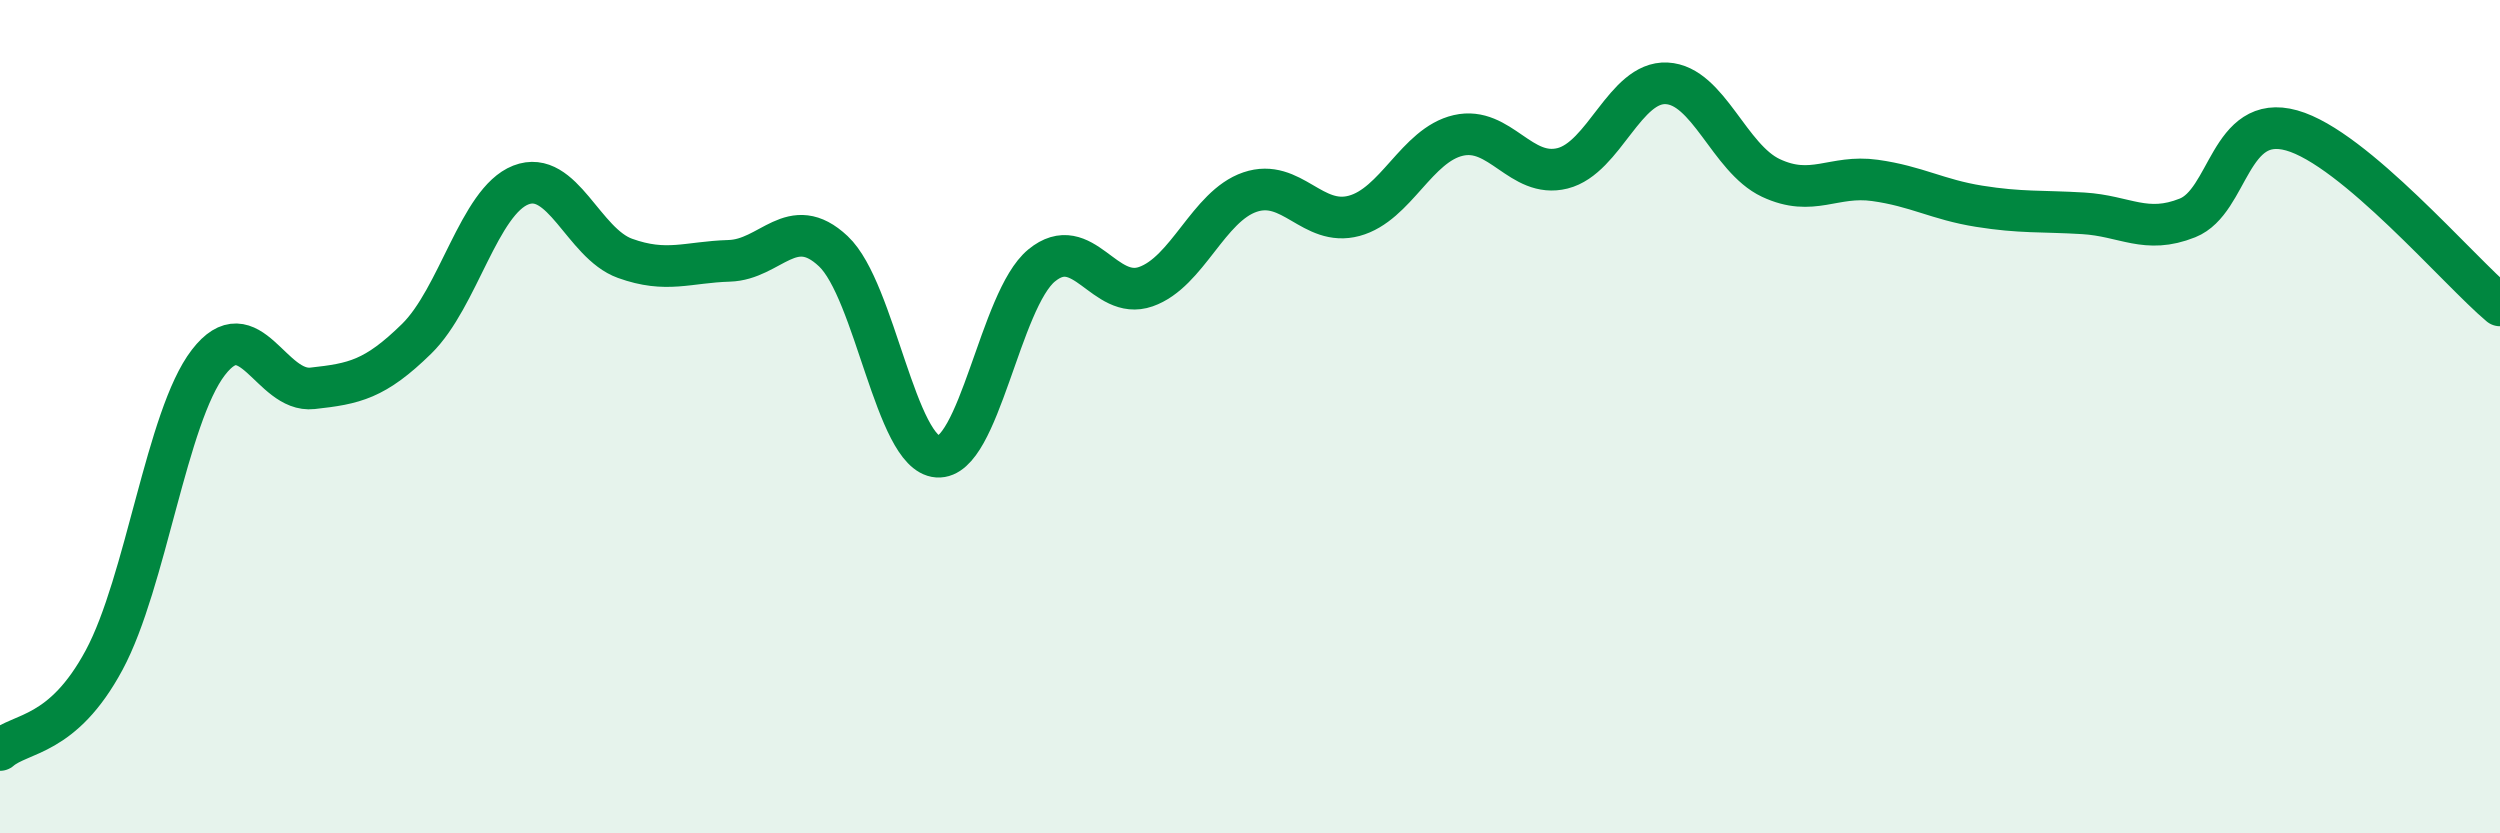
    <svg width="60" height="20" viewBox="0 0 60 20" xmlns="http://www.w3.org/2000/svg">
      <path
        d="M 0,18 C 0.5,17.57 1.5,17.7 2.5,15.84 C 3.5,13.98 4,10 5,8.7 C 6,7.4 6.5,9.43 7.5,9.32 C 8.5,9.21 9,9.11 10,8.13 C 11,7.15 11.5,4.83 12.5,4.44 C 13.5,4.05 14,5.84 15,6.2 C 16,6.56 16.5,6.29 17.5,6.26 C 18.5,6.23 19,5.09 20,6.03 C 21,6.97 21.5,10.89 22.5,10.96 C 23.5,11.03 24,7.19 25,6.37 C 26,5.55 26.5,7.23 27.5,6.88 C 28.5,6.53 29,4.95 30,4.61 C 31,4.27 31.5,5.45 32.5,5.18 C 33.5,4.91 34,3.48 35,3.25 C 36,3.02 36.5,4.29 37.5,4.04 C 38.5,3.79 39,1.95 40,2 C 41,2.05 41.5,3.8 42.5,4.27 C 43.5,4.74 44,4.19 45,4.33 C 46,4.47 46.5,4.79 47.5,4.95 C 48.5,5.11 49,5.06 50,5.12 C 51,5.18 51.5,5.63 52.5,5.23 C 53.5,4.83 53.5,2.71 55,3.13 C 56.5,3.55 59,6.49 60,7.33L60 20L0 20Z"
        fill="#008740"
        opacity="0.1"
        stroke-linecap="round"
        stroke-linejoin="round"
      />
      <path
        d="M 0,18 C 0.5,17.57 1.5,17.7 2.5,15.84 C 3.5,13.98 4,10 5,8.7 C 6,7.4 6.5,9.43 7.5,9.32 C 8.5,9.21 9,9.11 10,8.13 C 11,7.15 11.5,4.83 12.5,4.44 C 13.5,4.05 14,5.84 15,6.2 C 16,6.56 16.5,6.29 17.5,6.26 C 18.5,6.23 19,5.09 20,6.03 C 21,6.97 21.5,10.89 22.5,10.96 C 23.5,11.03 24,7.19 25,6.37 C 26,5.55 26.5,7.23 27.5,6.88 C 28.5,6.53 29,4.95 30,4.61 C 31,4.27 31.5,5.45 32.5,5.18 C 33.5,4.91 34,3.48 35,3.25 C 36,3.02 36.5,4.29 37.5,4.04 C 38.5,3.79 39,1.95 40,2 C 41,2.05 41.5,3.8 42.5,4.27 C 43.5,4.74 44,4.19 45,4.33 C 46,4.47 46.5,4.79 47.5,4.95 C 48.5,5.11 49,5.06 50,5.12 C 51,5.18 51.5,5.63 52.5,5.23 C 53.5,4.83 53.5,2.71 55,3.13 C 56.5,3.55 59,6.49 60,7.33"
        stroke="#008740"
        stroke-width="1"
        fill="none"
        stroke-linecap="round"
        stroke-linejoin="round"
      />
    </svg>
  